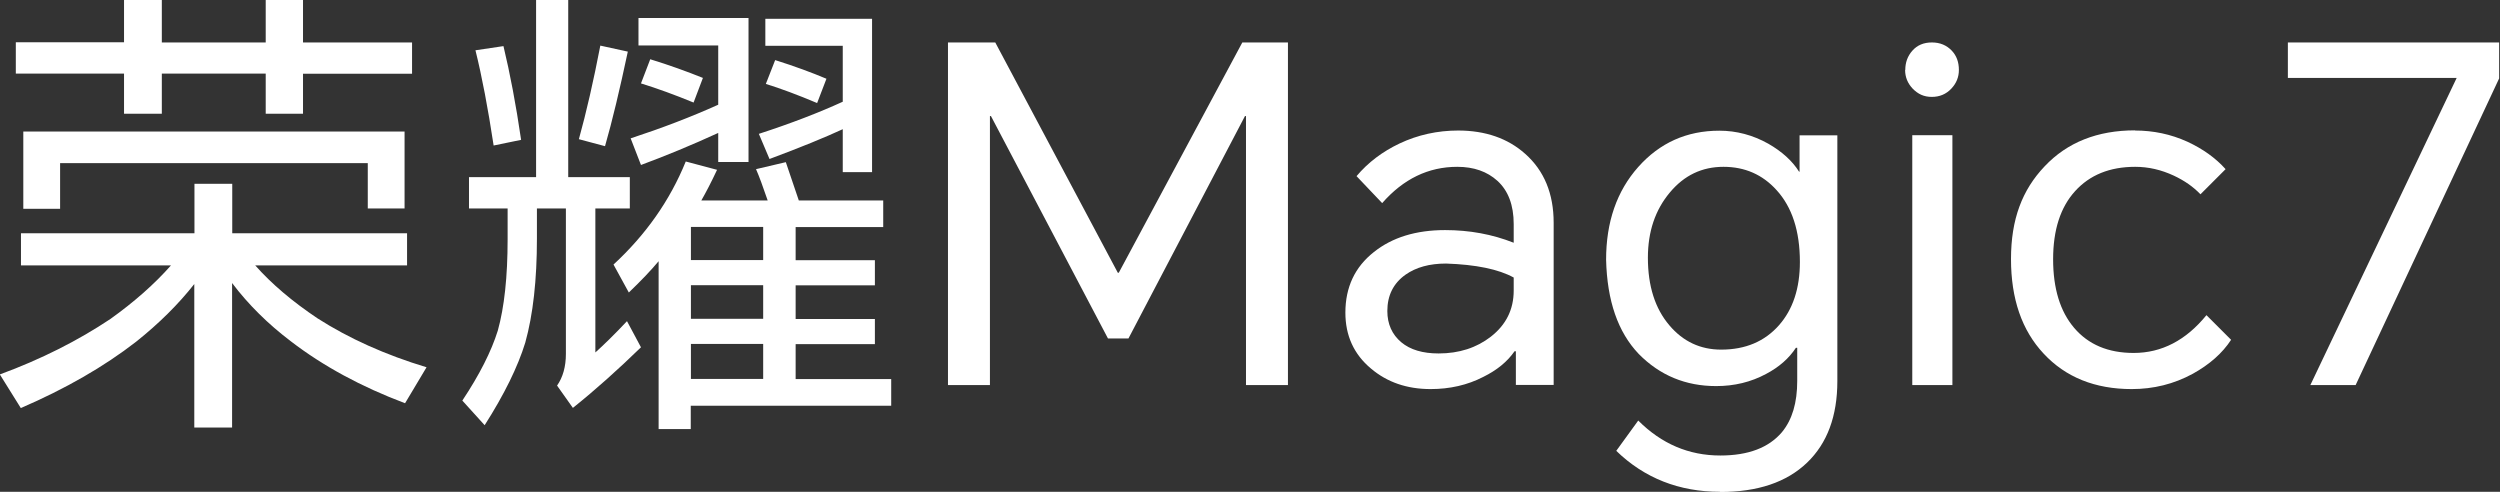 <svg width="488" height="96" viewBox="0 0 488 96" fill="none" xmlns="http://www.w3.org/2000/svg">
<rect x="0" y="0" width="488" height="96" fill="#333333" stroke="none"/>
<g clip-path="url(#clip0_791_2989)">
<path d="M49.787 51.77C53.005 55.41 57.067 58.854 61.974 62.137C68.117 66.069 75.201 69.254 83.261 71.691L79.068 78.711C70.521 75.494 63.079 71.464 56.775 66.621C52.355 63.274 48.52 59.504 45.303 55.247V83.456H37.926V55.442C34.838 59.374 31.036 63.144 26.551 66.719C20.311 71.561 12.804 75.883 4.062 79.653L-0.032 73.089C8.027 70.131 15.209 66.492 21.546 62.267C26.226 58.919 30.159 55.442 33.376 51.802H4.095V45.53H37.958V35.878H45.335V45.53H79.458V51.802H49.787V51.77ZM59.147 14.364V22.196H51.867V14.364H31.588V22.196H24.211V14.364H3.087V8.255H24.211V0H31.588V8.287H51.867V0H59.147V8.287H80.433V14.397H59.147V14.364ZM4.55 25.674H78.971V40.688H71.789V31.848H11.732V40.753H4.55V25.641V25.674Z" fill="white"/>
<path d="M116.214 40.688V68.799C117.839 67.337 119.919 65.322 122.389 62.689L125.118 67.791C120.634 72.146 116.214 76.111 111.827 79.621L108.739 75.266C109.877 73.641 110.462 71.561 110.462 69.091V40.688H104.807V46.603C104.807 54.597 104.06 61.389 102.532 66.882C101.07 71.626 98.437 76.989 94.603 83.001L90.248 78.191C93.595 73.154 95.903 68.604 97.17 64.542C98.437 59.992 99.087 54.045 99.087 46.7V40.688H91.548V34.578H104.645V0H110.917V34.578H122.941V40.688H116.214ZM92.815 9.814L98.275 9.002C99.542 14.267 100.712 20.376 101.72 27.299L96.358 28.404C95.252 21.124 94.083 14.949 92.815 9.847V9.814ZM117.189 8.905L122.551 10.075C120.959 17.549 119.496 23.691 118.099 28.534L112.997 27.169C114.459 21.904 115.856 15.794 117.189 8.872V8.905ZM136.85 39.128H149.85C148.94 36.463 148.192 34.416 147.575 33.018L153.392 31.653C154.237 34.156 155.082 36.626 155.927 39.128H172.404V44.328H155.309V50.795H170.779V55.702H155.309V62.267H170.779V67.174H155.309V73.999H173.963V79.198H134.835V83.748H128.563V50.99C127.101 52.745 125.151 54.792 122.746 57.099L119.756 51.64C126.061 45.823 130.773 39.128 133.861 31.523L139.97 33.148C138.833 35.586 137.793 37.568 136.883 39.16L136.85 39.128ZM140.23 25.934C135.063 28.306 130.026 30.386 125.118 32.206L123.104 27.006C129.246 24.991 134.933 22.814 140.198 20.441V8.872H124.631V3.51H146.112V31.621H140.198V25.901L140.23 25.934ZM126.938 11.569C130.643 12.707 134.056 13.942 137.208 15.209L135.388 20.019C131.683 18.491 128.271 17.257 125.118 16.282L126.938 11.537V11.569ZM148.972 50.762V44.295H134.868V50.762H148.972ZM148.972 62.234V55.67H134.868V62.234H148.972ZM148.972 73.966V67.141H134.868V73.966H148.972ZM164.506 25.219C160.997 26.844 156.219 28.794 150.207 31.036L148.127 26.129C154.432 24.081 159.892 21.969 164.506 19.857V8.937H149.395V3.672H170.226V33.603H164.506V25.219ZM151.312 11.732C155.147 12.934 158.462 14.169 161.322 15.372L159.502 20.116C155.732 18.524 152.417 17.289 149.492 16.379L151.312 11.732Z" fill="white"/>
<path d="M194.275 8.287L218.194 53.232H218.389L242.502 8.287H251.407V75.169H243.217V22.651H243.022L220.274 66.069H216.276L193.43 22.651H193.235V75.169H185.045V8.287H194.242H194.275Z" fill="white"/>
<path d="M284.62 25.479C289.95 25.479 294.337 27.006 297.717 30.028C301.422 33.311 303.274 37.795 303.274 43.483V75.136H295.897V68.571H295.637C294.24 70.586 292.225 72.244 289.527 73.576C286.44 75.168 282.995 75.948 279.258 75.948C274.643 75.948 270.776 74.616 267.624 71.951C264.276 69.156 262.619 65.517 262.619 61.032C262.619 56.059 264.471 52.127 268.176 49.202C271.751 46.343 276.398 44.913 282.085 44.913C286.83 44.913 291.282 45.725 295.475 47.383V43.743C295.475 40.038 294.402 37.211 292.29 35.293C290.275 33.473 287.675 32.563 284.458 32.563C278.803 32.563 273.928 34.936 269.801 39.648L264.796 34.383C267.039 31.718 269.833 29.606 273.181 28.014C276.756 26.324 280.59 25.479 284.653 25.479H284.62ZM270.808 60.707C270.808 63.242 271.718 65.289 273.538 66.817C275.293 68.279 277.731 68.994 280.818 68.994C284.815 68.994 288.227 67.889 291.022 65.712C293.98 63.404 295.475 60.414 295.475 56.709V54.175C292.517 52.55 288.097 51.64 282.28 51.445C279.063 51.445 276.431 52.16 274.351 53.622C271.978 55.312 270.808 57.684 270.808 60.707Z" fill="white"/>
<path d="M335.773 96C327.778 96 320.986 93.335 315.494 88.005L319.783 82.091C324.333 86.641 329.663 88.915 335.805 88.915C341.265 88.915 345.262 87.388 347.829 84.366C349.844 81.928 350.819 78.614 350.819 74.356V67.889H350.559C349.227 69.936 347.277 71.659 344.742 72.991C341.785 74.584 338.535 75.364 334.993 75.364C329.045 75.364 324.008 73.284 319.881 69.091C315.819 64.834 313.706 58.724 313.511 50.697C313.511 43.353 315.591 37.308 319.783 32.596C323.976 27.884 329.24 25.511 335.61 25.511C338.957 25.511 342.142 26.356 345.165 28.046C347.829 29.573 349.844 31.393 351.177 33.506H351.274V26.421H358.651V74.389C358.651 81.246 356.669 86.543 352.737 90.313C348.739 94.148 343.085 96.033 335.805 96.033L335.773 96ZM321.668 50.307C321.668 55.832 323.066 60.219 325.861 63.502C328.525 66.654 331.905 68.246 335.967 68.246C340.712 68.246 344.45 66.654 347.244 63.502C349.974 60.414 351.339 56.287 351.339 51.12C351.339 45.108 349.812 40.428 346.789 37.113C344.06 34.091 340.615 32.563 336.422 32.563C332.23 32.563 328.753 34.221 325.958 37.568C323.098 40.98 321.668 45.205 321.668 50.307Z" fill="white"/>
<path d="M371.911 13.649C371.911 12.187 372.366 10.952 373.276 9.912C374.25 8.807 375.518 8.287 377.11 8.287C378.703 8.287 380.003 8.84 381.01 9.912C381.92 10.887 382.375 12.122 382.375 13.649C382.375 15.047 381.888 16.249 380.913 17.289C379.873 18.394 378.605 18.914 377.078 18.914C375.55 18.914 374.38 18.362 373.341 17.289C372.366 16.249 371.878 15.047 371.878 13.649H371.911ZM373.276 75.169V26.389H381.108V75.169H373.276Z" fill="white"/>
<path d="M416.758 25.479C420.333 25.479 423.745 26.194 426.963 27.656C429.985 29.053 432.487 30.841 434.437 33.018L429.53 37.925C428.133 36.463 426.41 35.261 424.33 34.286C421.893 33.148 419.391 32.563 416.791 32.563C411.819 32.563 407.919 34.156 405.059 37.308C402.199 40.46 400.769 44.88 400.769 50.6C400.769 56.32 402.134 60.772 404.864 63.989C407.659 67.272 411.526 68.896 416.498 68.896C421.958 68.896 426.703 66.427 430.7 61.519L435.51 66.329C433.82 68.929 431.318 71.139 428.035 72.959C424.33 74.974 420.366 75.948 416.108 75.948C408.959 75.948 403.207 73.641 398.917 69.026C394.659 64.477 392.547 58.334 392.547 50.567C392.547 42.8 394.724 37.081 399.112 32.466C403.531 27.786 409.414 25.446 416.758 25.446V25.479Z" fill="white"/>
<path d="M487.832 8.287V15.307L459.819 75.169H450.979L479.545 15.209H446.592V8.287H487.8H487.832Z" fill="white"/>
</g>
<defs>
<clipPath id="clip0_791_2989">
<rect width="487.832" height="96" fill="white"/>
</clipPath>
</defs>
</svg>

